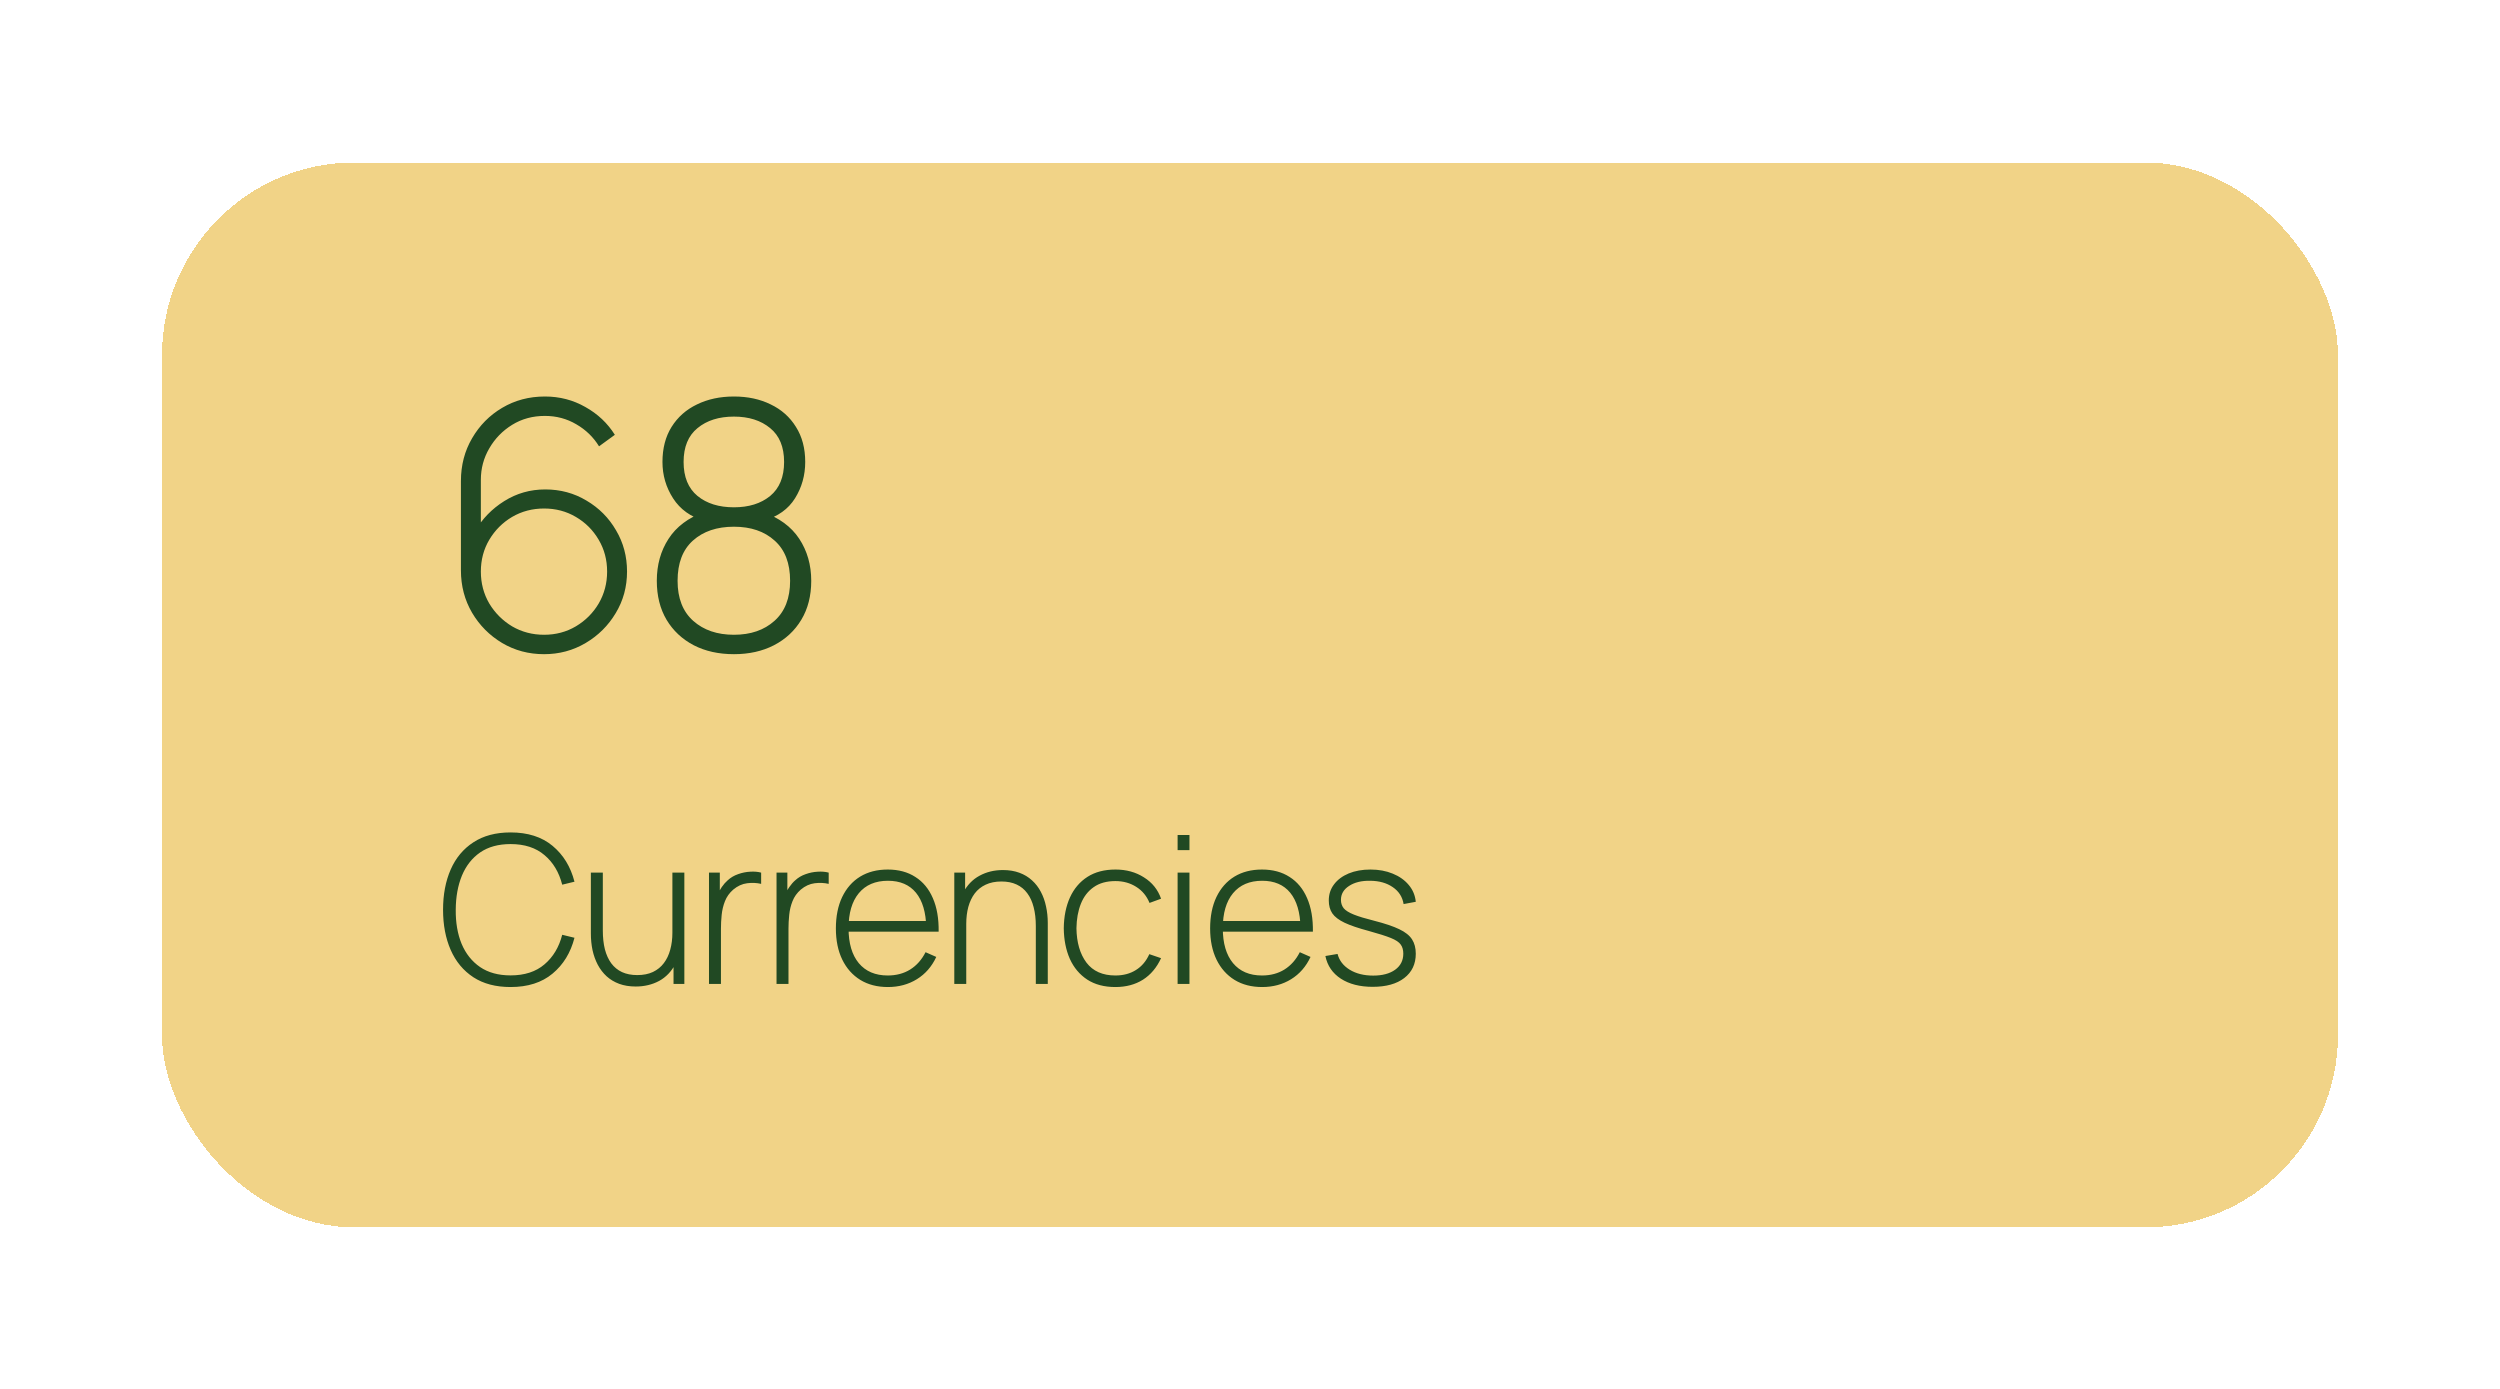 <svg width="216" height="120" viewBox="0 0 216 120" fill="none" xmlns="http://www.w3.org/2000/svg">
<g filter="url(#filter0_bd_2447_42860)">
<rect x="14" y="11" width="188" height="92" rx="16.623" fill="#F1D387" shape-rendering="crispEdges"/>
<path d="M47.008 53.477C45.682 53.477 44.474 53.156 43.386 52.512C42.298 51.859 41.432 50.989 40.789 49.9C40.146 48.802 39.824 47.58 39.824 46.234V38.516C39.824 37.151 40.146 35.919 40.789 34.821C41.432 33.712 42.298 32.837 43.386 32.194C44.484 31.54 45.716 31.214 47.082 31.214C48.348 31.214 49.511 31.516 50.57 32.119C51.638 32.713 52.489 33.514 53.123 34.524L51.757 35.518C51.272 34.727 50.619 34.093 49.798 33.618C48.977 33.133 48.071 32.891 47.082 32.891C46.023 32.891 45.078 33.148 44.247 33.663C43.416 34.177 42.758 34.855 42.273 35.696C41.788 36.527 41.546 37.433 41.546 38.412V43.444L41.041 42.85C41.664 41.782 42.505 40.916 43.564 40.253C44.633 39.58 45.815 39.243 47.111 39.243C48.418 39.243 49.605 39.565 50.674 40.208C51.752 40.842 52.603 41.697 53.226 42.776C53.86 43.844 54.176 45.032 54.176 46.338C54.176 47.654 53.85 48.851 53.197 49.93C52.554 51.008 51.688 51.869 50.599 52.512C49.511 53.156 48.314 53.477 47.008 53.477ZM47.008 51.8C48.017 51.8 48.932 51.557 49.753 51.073C50.584 50.578 51.242 49.92 51.727 49.099C52.212 48.267 52.455 47.347 52.455 46.338C52.455 45.329 52.212 44.413 51.727 43.592C51.242 42.761 50.584 42.103 49.753 41.618C48.932 41.133 48.017 40.891 47.008 40.891C45.998 40.891 45.078 41.133 44.247 41.618C43.426 42.103 42.768 42.761 42.273 43.592C41.788 44.413 41.546 45.329 41.546 46.338C41.546 47.347 41.788 48.267 42.273 49.099C42.768 49.92 43.426 50.578 44.247 51.073C45.078 51.557 45.998 51.8 47.008 51.8ZM63.412 53.477C62.096 53.477 60.938 53.22 59.938 52.705C58.939 52.181 58.157 51.449 57.593 50.509C57.029 49.559 56.748 48.436 56.748 47.139C56.748 45.764 57.084 44.557 57.757 43.518C58.43 42.469 59.468 41.688 60.874 41.173L60.859 41.96C59.671 41.613 58.771 40.965 58.157 40.015C57.544 39.065 57.237 38.017 57.237 36.869C57.237 35.691 57.499 34.682 58.024 33.841C58.558 32.99 59.29 32.342 60.221 31.897C61.151 31.442 62.214 31.214 63.412 31.214C64.609 31.214 65.668 31.442 66.588 31.897C67.518 32.342 68.245 32.99 68.77 33.841C69.304 34.682 69.571 35.691 69.571 36.869C69.571 38.017 69.279 39.06 68.695 40C68.112 40.94 67.211 41.584 65.994 41.93L65.89 41.188C67.305 41.682 68.359 42.454 69.052 43.503C69.744 44.552 70.091 45.764 70.091 47.139C70.091 48.436 69.804 49.559 69.23 50.509C68.666 51.449 67.879 52.181 66.87 52.705C65.87 53.22 64.718 53.477 63.412 53.477ZM63.412 51.8C64.856 51.8 66.024 51.399 66.914 50.598C67.815 49.796 68.265 48.644 68.265 47.139C68.265 45.616 67.82 44.458 66.929 43.666C66.049 42.865 64.876 42.464 63.412 42.464C61.937 42.464 60.755 42.865 59.864 43.666C58.984 44.458 58.543 45.616 58.543 47.139C58.543 48.644 58.994 49.796 59.894 50.598C60.794 51.399 61.967 51.8 63.412 51.8ZM63.412 40.787C64.698 40.787 65.742 40.461 66.543 39.807C67.345 39.145 67.746 38.165 67.746 36.869C67.746 35.572 67.345 34.598 66.543 33.945C65.742 33.282 64.698 32.95 63.412 32.95C62.115 32.95 61.066 33.282 60.265 33.945C59.464 34.598 59.063 35.572 59.063 36.869C59.063 38.165 59.464 39.145 60.265 39.807C61.066 40.461 62.115 40.787 63.412 40.787Z" fill="#214923"/>
<path d="M44.113 82.236C42.837 82.236 41.765 81.954 40.899 81.39C40.032 80.82 39.379 80.033 38.939 79.03C38.5 78.026 38.28 76.869 38.28 75.557C38.28 74.245 38.5 73.087 38.939 72.084C39.379 71.08 40.032 70.297 40.899 69.733C41.765 69.163 42.837 68.878 44.113 68.878C45.603 68.878 46.812 69.264 47.738 70.035C48.67 70.807 49.302 71.84 49.635 73.135L48.575 73.393C48.302 72.318 47.791 71.466 47.043 70.837C46.301 70.202 45.325 69.884 44.113 69.884C43.062 69.884 42.187 70.125 41.486 70.606C40.792 71.086 40.266 71.754 39.91 72.609C39.56 73.464 39.382 74.447 39.376 75.557C39.364 76.667 39.533 77.65 39.883 78.504C40.24 79.353 40.771 80.021 41.477 80.508C42.184 80.989 43.062 81.23 44.113 81.23C45.325 81.23 46.301 80.912 47.043 80.277C47.791 79.641 48.302 78.789 48.575 77.721L49.635 77.979C49.302 79.273 48.67 80.306 47.738 81.078C46.812 81.85 45.603 82.236 44.113 82.236ZM54.925 82.191C54.397 82.191 53.922 82.114 53.5 81.96C53.084 81.805 52.722 81.589 52.414 81.31C52.105 81.025 51.85 80.692 51.648 80.312C51.446 79.926 51.294 79.505 51.194 79.048C51.099 78.591 51.051 78.113 51.051 77.614V72.351H52.084V77.356C52.084 77.961 52.144 78.501 52.262 78.976C52.387 79.451 52.571 79.855 52.814 80.188C53.064 80.52 53.372 80.772 53.74 80.945C54.114 81.117 54.554 81.203 55.059 81.203C55.581 81.203 56.032 81.114 56.412 80.936C56.798 80.751 57.113 80.496 57.356 80.17C57.605 79.843 57.789 79.457 57.908 79.012C58.033 78.561 58.095 78.071 58.095 77.543L58.906 77.641C58.906 78.68 58.727 79.537 58.371 80.214C58.021 80.885 57.546 81.384 56.946 81.71C56.347 82.031 55.673 82.191 54.925 82.191ZM58.193 81.969V79.805H58.095V72.351H59.128V81.969H58.193ZM61.257 81.969V72.351H62.192V74.657L61.96 74.355C62.067 74.082 62.201 73.829 62.361 73.598C62.527 73.36 62.696 73.167 62.868 73.019C63.124 72.781 63.424 72.603 63.768 72.484C64.112 72.36 64.46 72.289 64.81 72.271C65.16 72.247 65.478 72.274 65.763 72.351V73.322C65.383 73.233 64.979 73.215 64.552 73.268C64.124 73.322 63.723 73.506 63.349 73.82C63.023 74.105 62.785 74.438 62.637 74.818C62.489 75.192 62.394 75.587 62.352 76.002C62.31 76.412 62.29 76.812 62.29 77.204V81.969H61.257ZM67.092 81.969V72.351H68.028V74.657L67.796 74.355C67.903 74.082 68.036 73.829 68.197 73.598C68.363 73.36 68.532 73.167 68.704 73.019C68.96 72.781 69.259 72.603 69.604 72.484C69.948 72.36 70.295 72.289 70.646 72.271C70.996 72.247 71.314 72.274 71.599 72.351V73.322C71.219 73.233 70.815 73.215 70.387 73.268C69.96 73.322 69.559 73.506 69.185 73.82C68.859 74.105 68.621 74.438 68.473 74.818C68.324 75.192 68.229 75.587 68.188 76.002C68.146 76.412 68.125 76.812 68.125 77.204V81.969H67.092ZM76.717 82.236C75.797 82.236 75.001 82.031 74.331 81.621C73.66 81.206 73.14 80.621 72.772 79.867C72.404 79.107 72.22 78.211 72.22 77.178C72.22 76.127 72.401 75.221 72.763 74.462C73.131 73.696 73.648 73.108 74.313 72.698C74.984 72.289 75.779 72.084 76.699 72.084C77.631 72.084 78.427 72.297 79.086 72.725C79.751 73.146 80.255 73.758 80.6 74.559C80.95 75.361 81.116 76.326 81.099 77.454H80.03V77.097C80 75.779 79.703 74.776 79.139 74.087C78.575 73.399 77.768 73.054 76.717 73.054C75.631 73.054 74.791 73.414 74.197 74.132C73.609 74.844 73.315 75.854 73.315 77.16C73.315 78.454 73.609 79.457 74.197 80.17C74.791 80.882 75.625 81.238 76.699 81.238C77.441 81.238 78.088 81.066 78.641 80.722C79.199 80.372 79.641 79.873 79.968 79.226L80.894 79.635C80.508 80.467 79.95 81.108 79.219 81.559C78.489 82.01 77.655 82.236 76.717 82.236ZM72.923 77.454V76.528H80.52V77.454H72.923ZM89.495 81.969V76.964C89.495 76.358 89.433 75.818 89.308 75.343C89.189 74.868 89.005 74.464 88.756 74.132C88.513 73.799 88.204 73.547 87.83 73.375C87.462 73.203 87.026 73.117 86.521 73.117C85.999 73.117 85.544 73.209 85.158 73.393C84.778 73.571 84.464 73.823 84.215 74.15C83.971 74.476 83.787 74.865 83.662 75.316C83.544 75.762 83.484 76.248 83.484 76.777L82.674 76.679C82.674 75.64 82.849 74.785 83.199 74.114C83.555 73.437 84.033 72.939 84.633 72.618C85.233 72.291 85.906 72.128 86.654 72.128C87.183 72.128 87.655 72.206 88.07 72.36C88.492 72.514 88.857 72.734 89.166 73.019C89.475 73.298 89.73 73.63 89.932 74.016C90.133 74.396 90.282 74.815 90.377 75.272C90.478 75.729 90.528 76.207 90.528 76.706V81.969H89.495ZM82.451 81.969V72.351H83.386V74.515H83.484V81.969H82.451ZM96.371 82.236C95.409 82.236 94.599 82.022 93.94 81.595C93.281 81.161 92.779 80.564 92.435 79.805C92.097 79.039 91.921 78.157 91.91 77.16C91.921 76.145 92.1 75.257 92.444 74.497C92.794 73.731 93.299 73.138 93.958 72.716C94.617 72.294 95.424 72.084 96.38 72.084C97.312 72.084 98.131 72.309 98.838 72.761C99.55 73.206 100.043 73.82 100.316 74.604L99.319 74.969C99.075 74.369 98.692 73.906 98.17 73.58C97.647 73.247 97.048 73.081 96.371 73.081C95.611 73.081 94.985 73.256 94.492 73.607C93.999 73.951 93.631 74.429 93.388 75.04C93.144 75.652 93.017 76.358 93.005 77.16C93.023 78.389 93.311 79.377 93.869 80.125C94.433 80.867 95.267 81.238 96.371 81.238C97.054 81.238 97.645 81.081 98.143 80.766C98.648 80.452 99.034 79.995 99.301 79.395L100.316 79.742C99.942 80.556 99.42 81.176 98.749 81.603C98.078 82.025 97.285 82.236 96.371 82.236ZM101.745 70.41V69.1H102.769V70.41H101.745ZM101.745 81.969V72.351H102.769V81.969H101.745ZM109.052 82.236C108.132 82.236 107.336 82.031 106.666 81.621C105.995 81.206 105.475 80.621 105.107 79.867C104.739 79.107 104.555 78.211 104.555 77.178C104.555 76.127 104.736 75.221 105.098 74.462C105.466 73.696 105.983 73.108 106.648 72.698C107.319 72.289 108.114 72.084 109.034 72.084C109.966 72.084 110.762 72.297 111.421 72.725C112.086 73.146 112.591 73.758 112.935 74.559C113.285 75.361 113.451 76.326 113.434 77.454H112.365V77.097C112.335 75.779 112.038 74.776 111.474 74.087C110.91 73.399 110.103 73.054 109.052 73.054C107.966 73.054 107.126 73.414 106.532 74.132C105.944 74.844 105.65 75.854 105.65 77.16C105.65 78.454 105.944 79.457 106.532 80.17C107.126 80.882 107.96 81.238 109.034 81.238C109.777 81.238 110.424 81.066 110.976 80.722C111.534 80.372 111.976 79.873 112.303 79.226L113.229 79.635C112.843 80.467 112.285 81.108 111.555 81.559C110.824 82.01 109.99 82.236 109.052 82.236ZM105.259 77.454V76.528H112.855V77.454H105.259ZM118.6 82.218C117.49 82.218 116.573 81.983 115.849 81.514C115.13 81.045 114.685 80.392 114.513 79.555L115.564 79.377C115.712 79.947 116.062 80.401 116.615 80.74C117.167 81.078 117.844 81.247 118.645 81.247C119.441 81.247 120.073 81.078 120.542 80.74C121.011 80.401 121.245 79.938 121.245 79.35C121.245 79.03 121.171 78.769 121.023 78.567C120.88 78.359 120.595 78.169 120.168 77.997C119.74 77.825 119.105 77.623 118.262 77.391C117.372 77.154 116.674 76.916 116.169 76.679C115.671 76.441 115.317 76.171 115.11 75.868C114.908 75.566 114.807 75.195 114.807 74.755C114.807 74.227 114.958 73.764 115.261 73.366C115.564 72.962 115.985 72.648 116.526 72.422C117.072 72.197 117.701 72.084 118.413 72.084C119.126 72.084 119.767 72.203 120.337 72.44C120.907 72.671 121.367 72.998 121.717 73.419C122.068 73.835 122.269 74.319 122.323 74.871L121.272 75.067C121.171 74.45 120.859 73.963 120.337 73.607C119.815 73.244 119.162 73.06 118.378 73.054C117.636 73.043 117.03 73.191 116.561 73.5C116.092 73.802 115.858 74.203 115.858 74.702C115.858 74.987 115.938 75.23 116.098 75.432C116.264 75.628 116.555 75.809 116.971 75.975C117.386 76.142 117.974 76.32 118.734 76.51C119.66 76.747 120.382 76.991 120.898 77.24C121.42 77.489 121.789 77.783 122.002 78.121C122.216 78.454 122.323 78.867 122.323 79.359C122.323 80.25 121.99 80.95 121.325 81.461C120.666 81.966 119.758 82.218 118.6 82.218Z" fill="#214923"/>
</g>
<defs>
<filter id="filter0_bd_2447_42860" x="-38" y="-41" width="292" height="196" filterUnits="userSpaceOnUse" color-interpolation-filters="sRGB">
<feFlood flood-opacity="0" result="BackgroundImageFix"/>
<feGaussianBlur in="BackgroundImageFix" stdDeviation="26"/>
<feComposite in2="SourceAlpha" operator="in" result="effect1_backgroundBlur_2447_42860"/>
<feColorMatrix in="SourceAlpha" type="matrix" values="0 0 0 0 0 0 0 0 0 0 0 0 0 0 0 0 0 0 127 0" result="hardAlpha"/>
<feOffset dy="3.044"/>
<feGaussianBlur stdDeviation="6.65"/>
<feComposite in2="hardAlpha" operator="out"/>
<feColorMatrix type="matrix" values="0 0 0 0 0.773 0 0 0 0 0.73 0 0 0 0 0.693 0 0 0 0.16 0"/>
<feBlend mode="normal" in2="effect1_backgroundBlur_2447_42860" result="effect2_dropShadow_2447_42860"/>
<feBlend mode="normal" in="SourceGraphic" in2="effect2_dropShadow_2447_42860" result="shape"/>
</filter>
</defs>
</svg>
